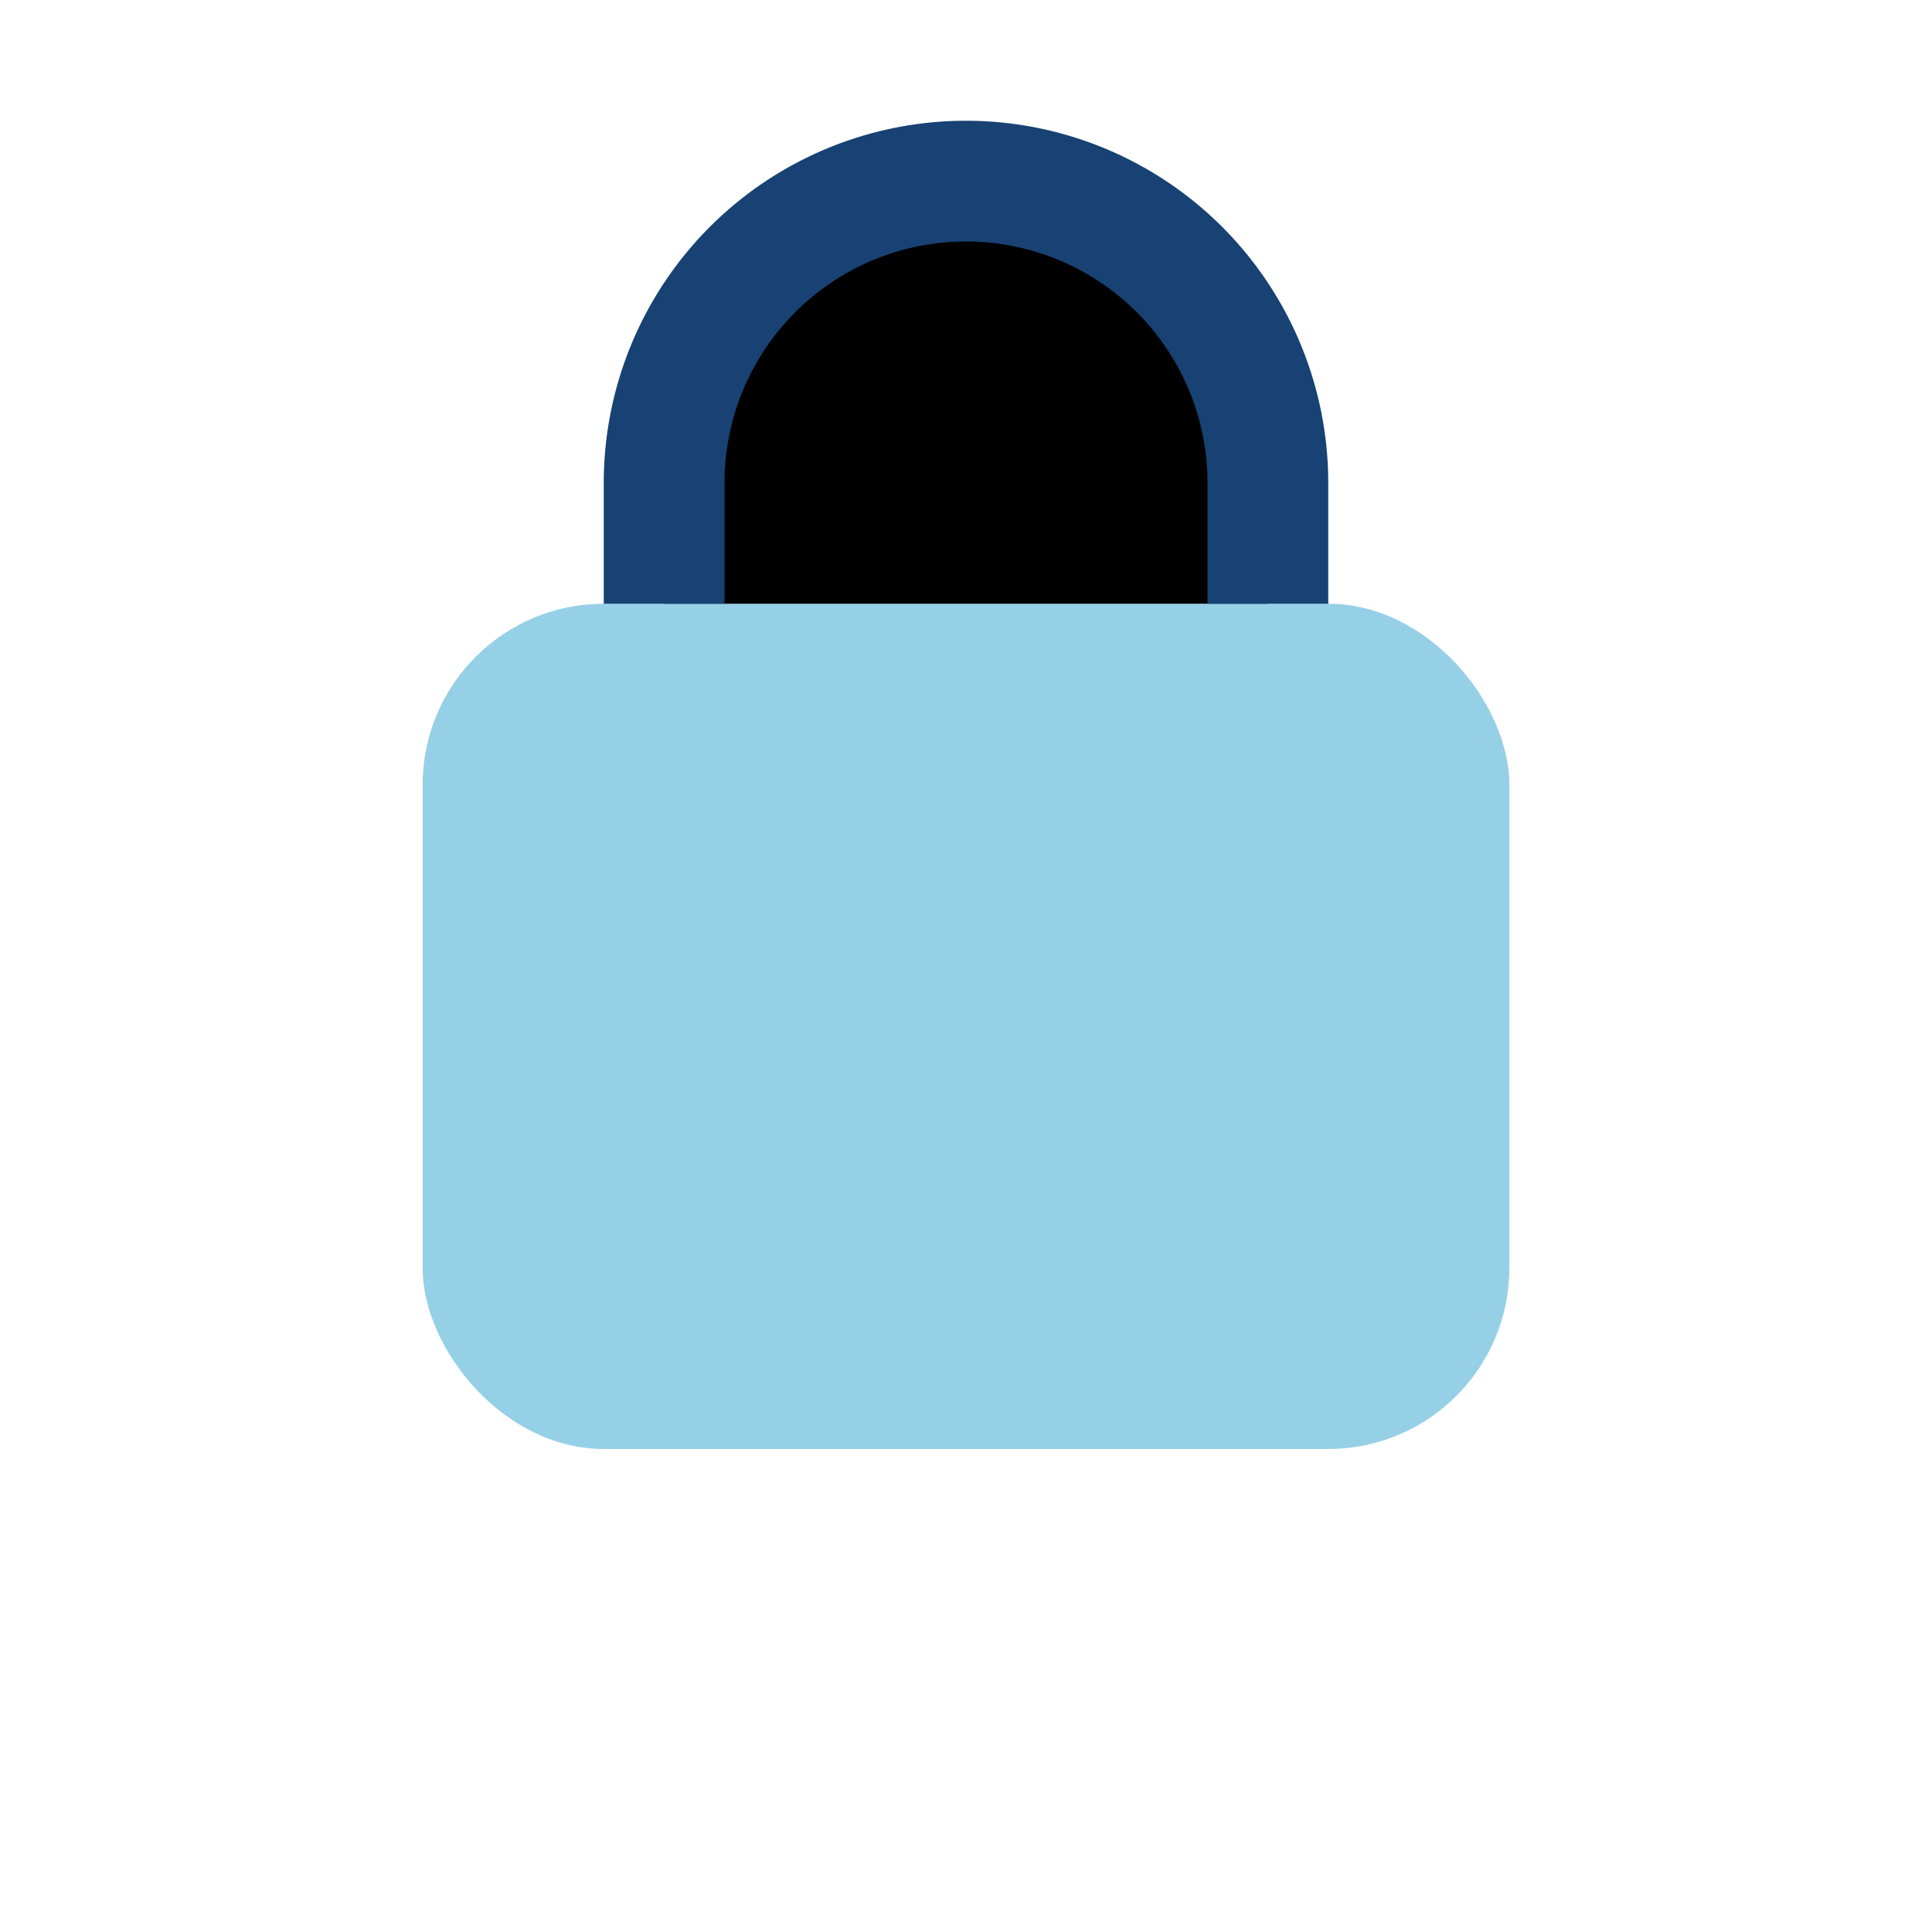 <?xml version="1.0" encoding="UTF-8"?>
<svg xmlns="http://www.w3.org/2000/svg" width="32" height="32" viewBox="0 0 32 32"><rect x="7" y="10" width="18" height="14" rx="3" fill="#96D0E7"/><path d="M11 10v-2a5 5 0 0 1 10 0v2" stroke="#174273" stroke-width="2"/></svg>